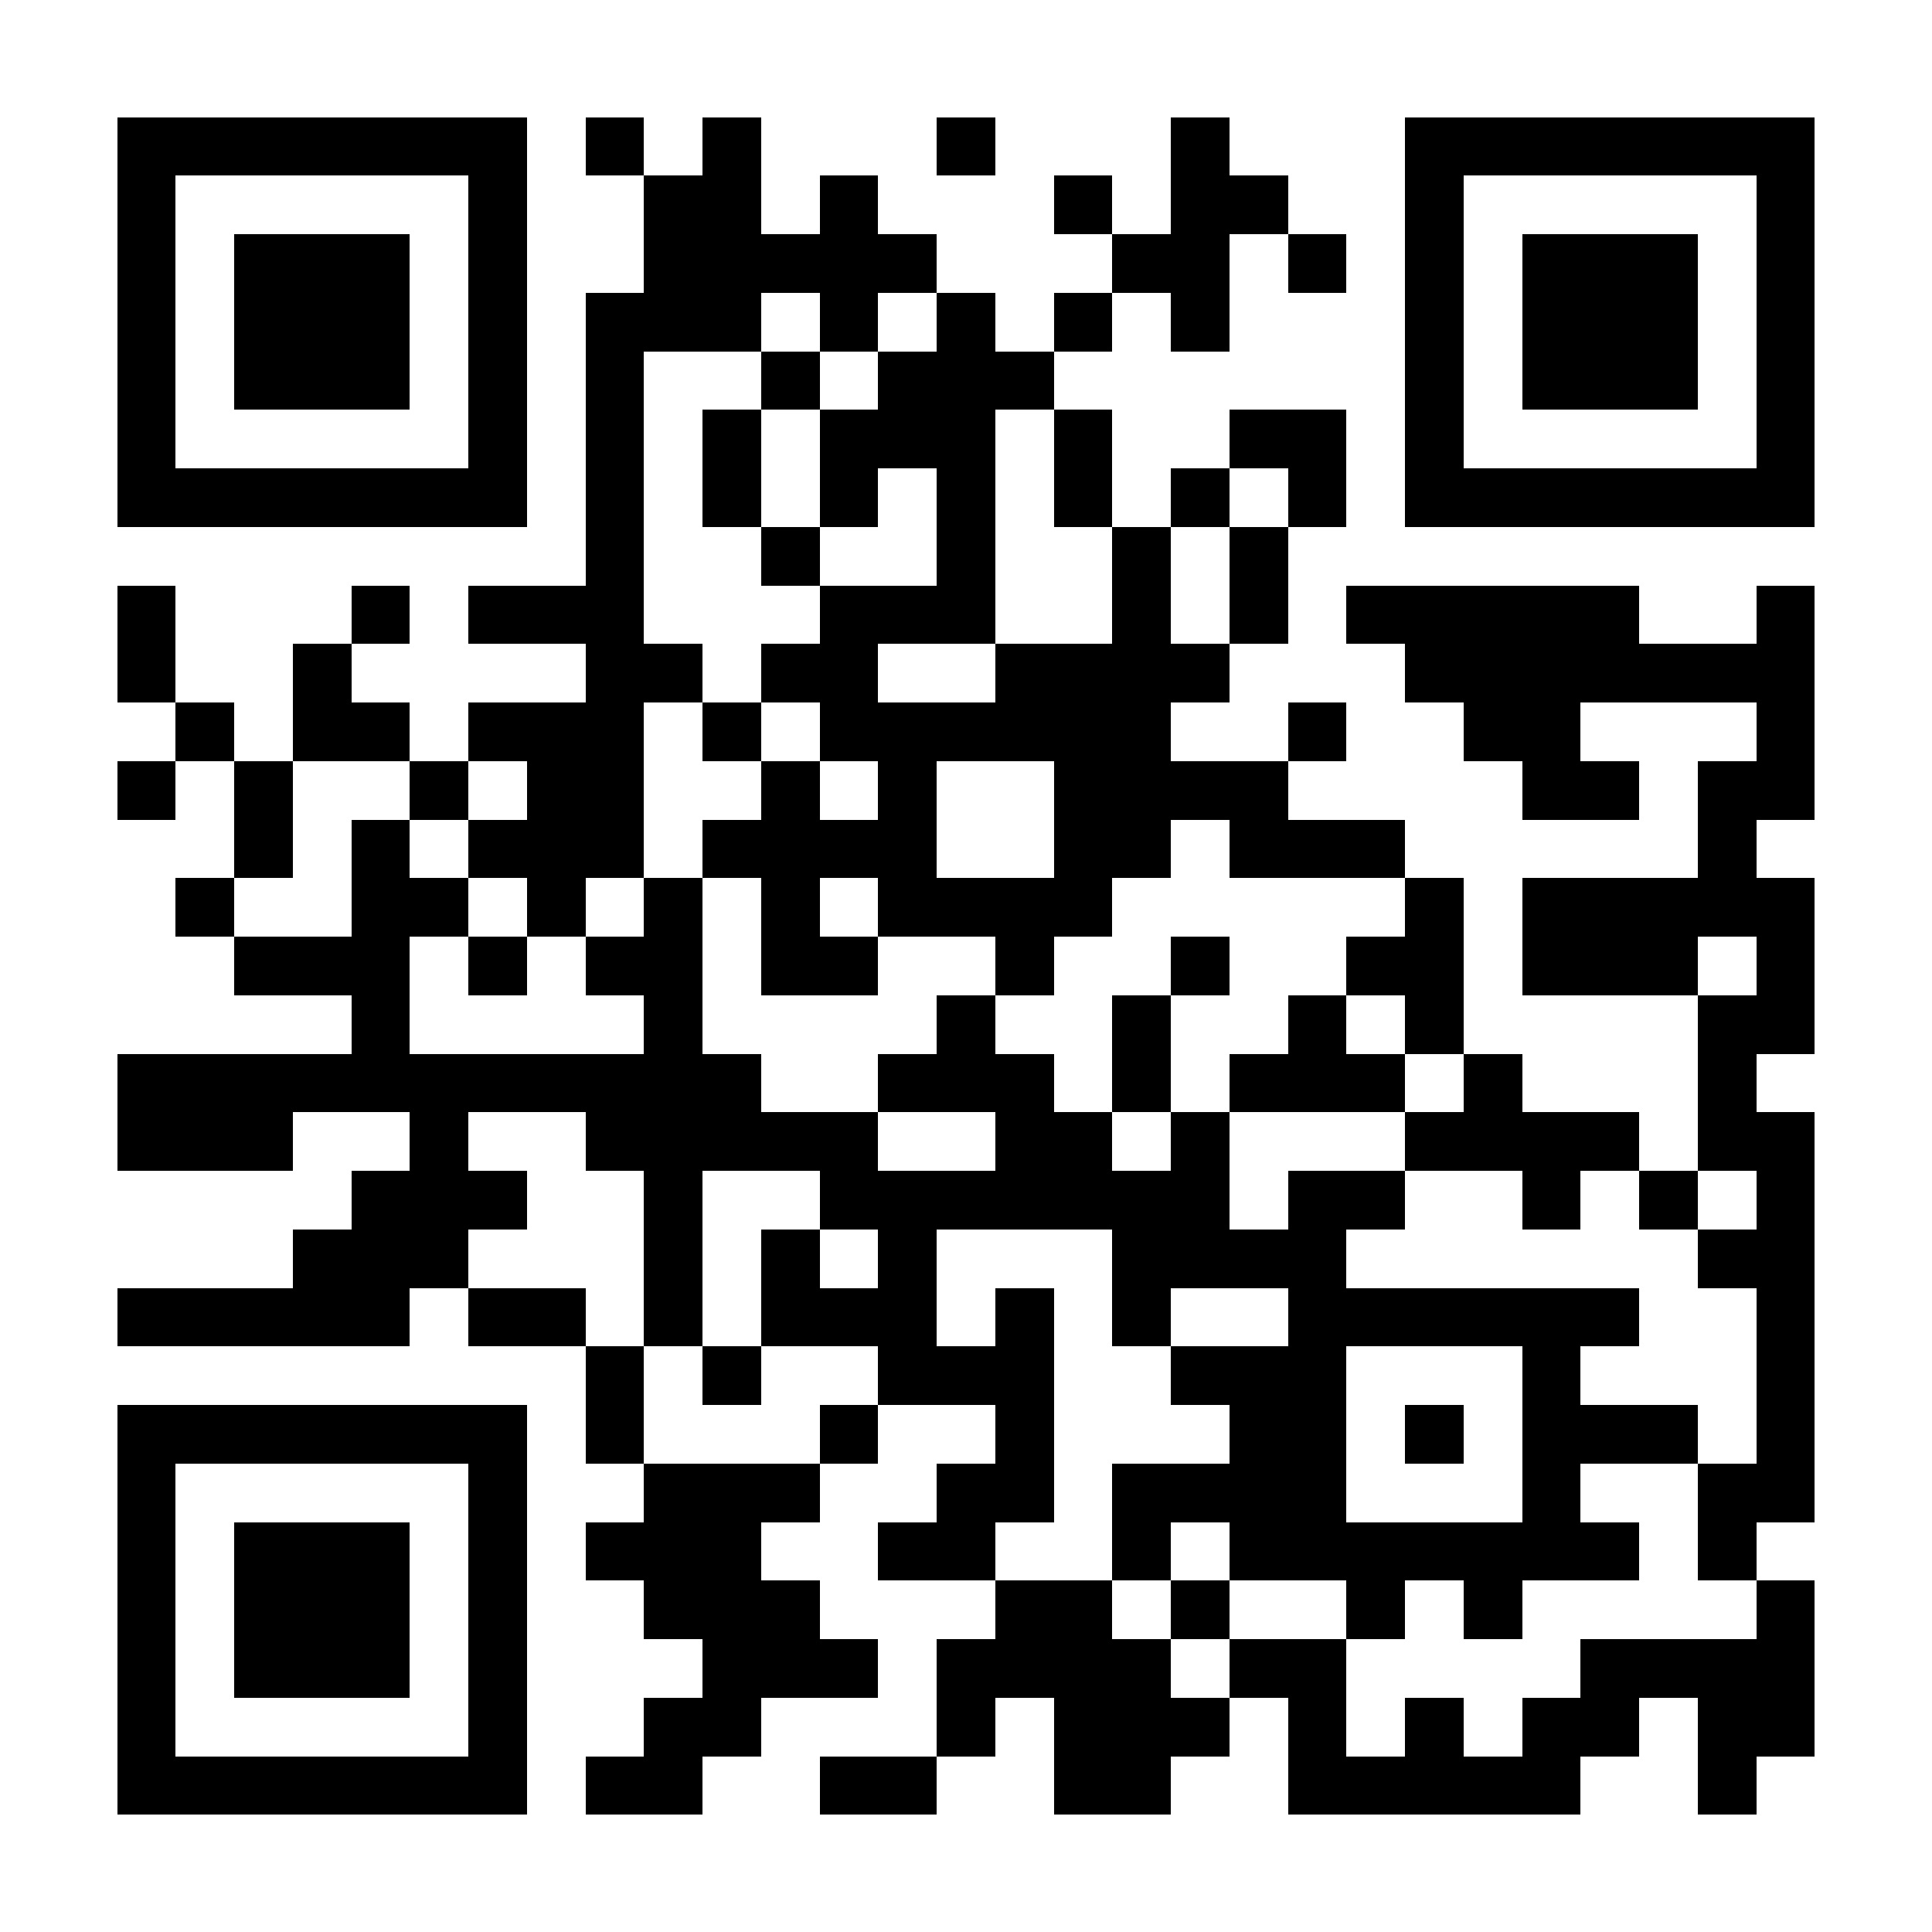 <?xml version="1.0" encoding="UTF-8"?>
<!DOCTYPE svg PUBLIC '-//W3C//DTD SVG 1.0//EN'
          'http://www.w3.org/TR/2001/REC-SVG-20010904/DTD/svg10.dtd'>
<svg fill="#fff" height="33" shape-rendering="crispEdges" style="fill: #fff;" viewBox="0 0 33 33" width="33" xmlns="http://www.w3.org/2000/svg" xmlns:xlink="http://www.w3.org/1999/xlink"
><path d="M0 0h33v33H0z"
  /><path d="M2 2.5h7m1 0h1m1 0h1m3 0h1m3 0h1m3 0h7M2 3.5h1m5 0h1m2 0h2m1 0h1m3 0h1m1 0h2m2 0h1m5 0h1M2 4.5h1m1 0h3m1 0h1m2 0h5m3 0h2m1 0h1m1 0h1m1 0h3m1 0h1M2 5.5h1m1 0h3m1 0h1m1 0h3m1 0h1m1 0h1m1 0h1m1 0h1m3 0h1m1 0h3m1 0h1M2 6.5h1m1 0h3m1 0h1m1 0h1m2 0h1m1 0h3m6 0h1m1 0h3m1 0h1M2 7.5h1m5 0h1m1 0h1m1 0h1m1 0h3m1 0h1m2 0h2m1 0h1m5 0h1M2 8.5h7m1 0h1m1 0h1m1 0h1m1 0h1m1 0h1m1 0h1m1 0h1m1 0h7M10 9.5h1m2 0h1m2 0h1m2 0h1m1 0h1M2 10.5h1m3 0h1m1 0h3m3 0h3m2 0h1m1 0h1m1 0h5m2 0h1M2 11.5h1m2 0h1m4 0h2m1 0h2m2 0h4m3 0h7M3 12.5h1m1 0h2m1 0h3m1 0h1m1 0h6m2 0h1m2 0h2m3 0h1M2 13.5h1m1 0h1m2 0h1m1 0h2m2 0h1m1 0h1m2 0h4m4 0h2m1 0h2M4 14.5h1m1 0h1m1 0h3m1 0h4m2 0h2m1 0h3m5 0h1M3 15.5h1m2 0h2m1 0h1m1 0h1m1 0h1m1 0h4m5 0h1m1 0h5M4 16.5h3m1 0h1m1 0h2m1 0h2m2 0h1m2 0h1m2 0h2m1 0h3m1 0h1M6 17.5h1m4 0h1m4 0h1m2 0h1m2 0h1m1 0h1m4 0h2M2 18.5h11m2 0h3m1 0h1m1 0h3m1 0h1m3 0h1M2 19.5h3m2 0h1m2 0h5m2 0h2m1 0h1m3 0h4m1 0h2M6 20.5h3m2 0h1m2 0h7m1 0h2m2 0h1m1 0h1m1 0h1M5 21.5h3m3 0h1m1 0h1m1 0h1m3 0h4m6 0h2M2 22.5h5m1 0h2m1 0h1m1 0h3m1 0h1m1 0h1m2 0h6m2 0h1M10 23.5h1m1 0h1m2 0h3m2 0h3m3 0h1m3 0h1M2 24.5h7m1 0h1m3 0h1m2 0h1m3 0h2m1 0h1m1 0h3m1 0h1M2 25.5h1m5 0h1m2 0h3m2 0h2m1 0h4m3 0h1m2 0h2M2 26.5h1m1 0h3m1 0h1m1 0h3m2 0h2m2 0h1m1 0h7m1 0h1M2 27.5h1m1 0h3m1 0h1m2 0h3m3 0h2m1 0h1m2 0h1m1 0h1m4 0h1M2 28.5h1m1 0h3m1 0h1m3 0h3m1 0h4m1 0h2m4 0h4M2 29.5h1m5 0h1m2 0h2m3 0h1m1 0h3m1 0h1m1 0h1m1 0h2m1 0h2M2 30.5h7m1 0h2m2 0h2m2 0h2m2 0h5m2 0h1" stroke="#000"
/></svg
>
